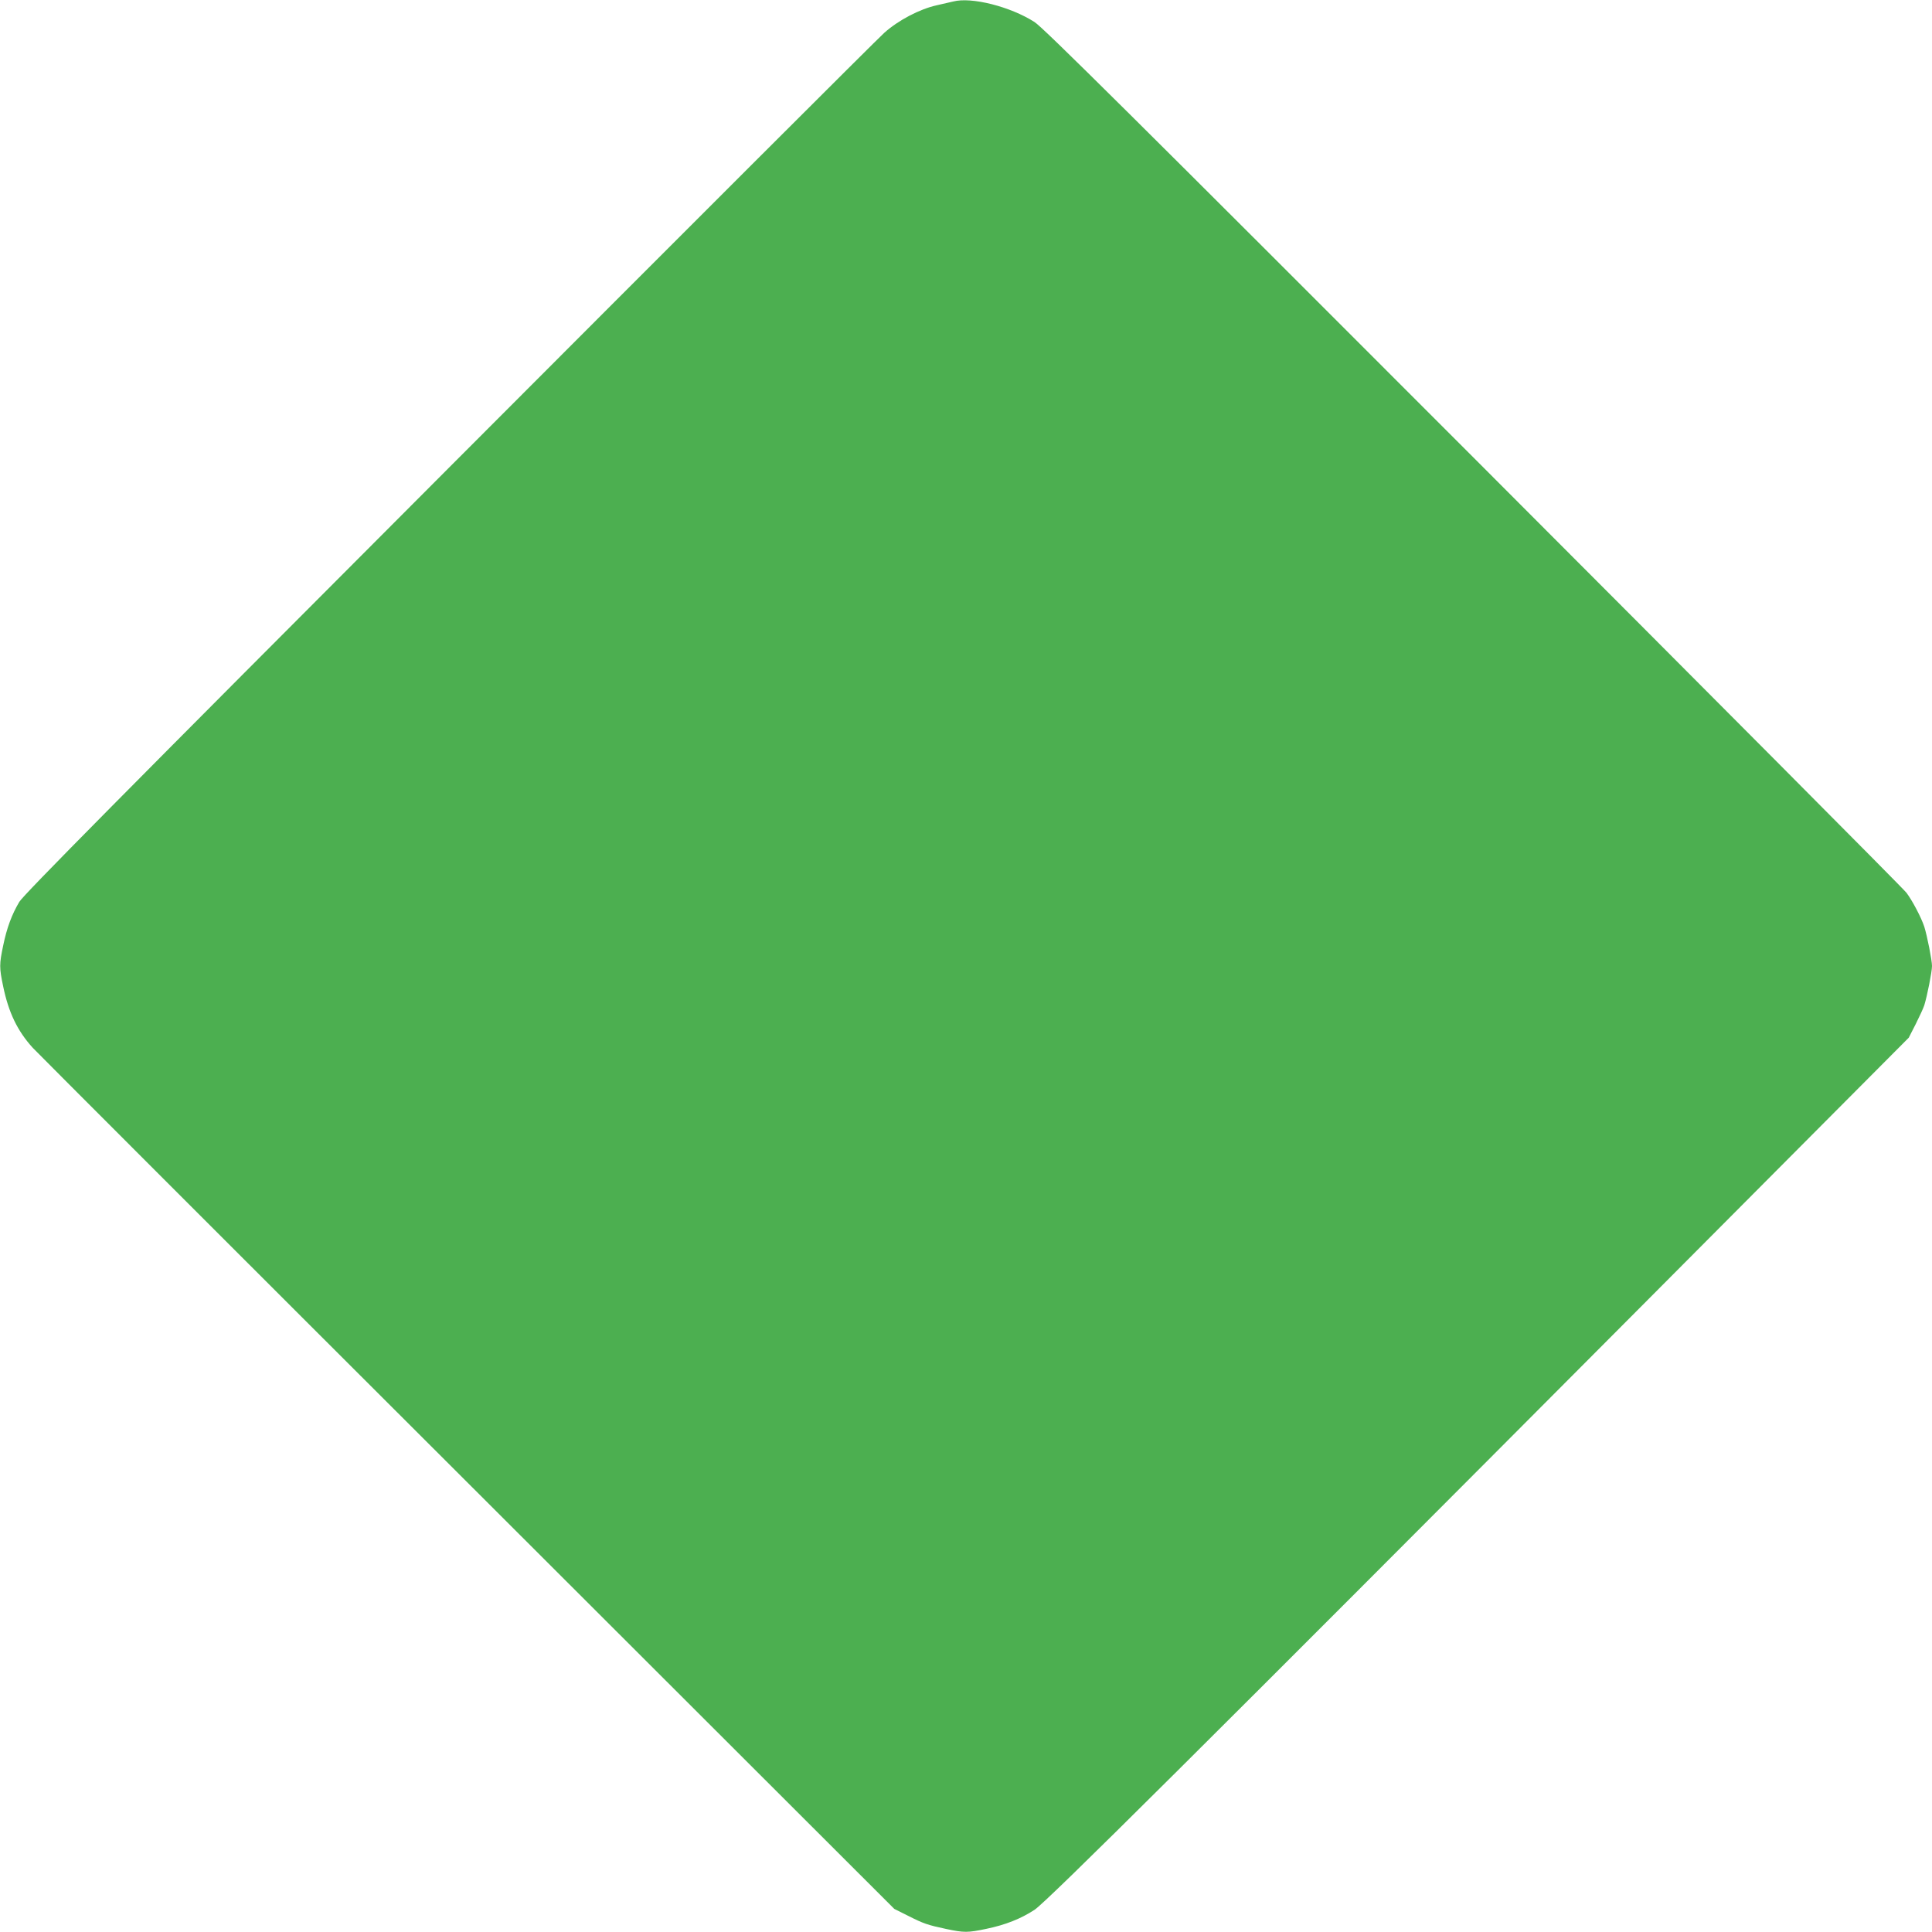 <?xml version="1.0" standalone="no"?>
<!DOCTYPE svg PUBLIC "-//W3C//DTD SVG 20010904//EN"
 "http://www.w3.org/TR/2001/REC-SVG-20010904/DTD/svg10.dtd">
<svg version="1.0" xmlns="http://www.w3.org/2000/svg"
 width="1280pt" height="1280pt" viewBox="0 0 1280 1280"
 preserveAspectRatio="xMidYMid meet">
<g transform="translate(0,1280) scale(0.1,-0.1)"
fill="#4caf50" stroke="none">
<path d="M6315 12790 c-16 -4 -66 -15 -109 -25 -113 -25 -254 -99 -347 -182
-42 -37 -1341 -1335 -2886 -2883 -2181 -2185 -2817 -2828 -2845 -2875 -50 -84
-83 -173 -107 -290 -26 -123 -26 -147 0 -270 36 -174 95 -296 196 -407 27 -29
1322 -1325 2879 -2879 l2829 -2826 90 -45 c105 -53 128 -61 254 -88 118 -25
143 -25 266 1 126 26 229 67 319 126 82 54 1111 1077 3995 3973 l1797 1805 46
90 c25 50 51 106 57 125 19 62 51 222 51 260 0 38 -32 199 -51 260 -20 61 -79
173 -118 225 -21 28 -1314 1327 -2872 2887 -2259 2261 -2848 2846 -2905 2882
-159 102 -418 168 -539 136z"/>
</g>
</svg>
